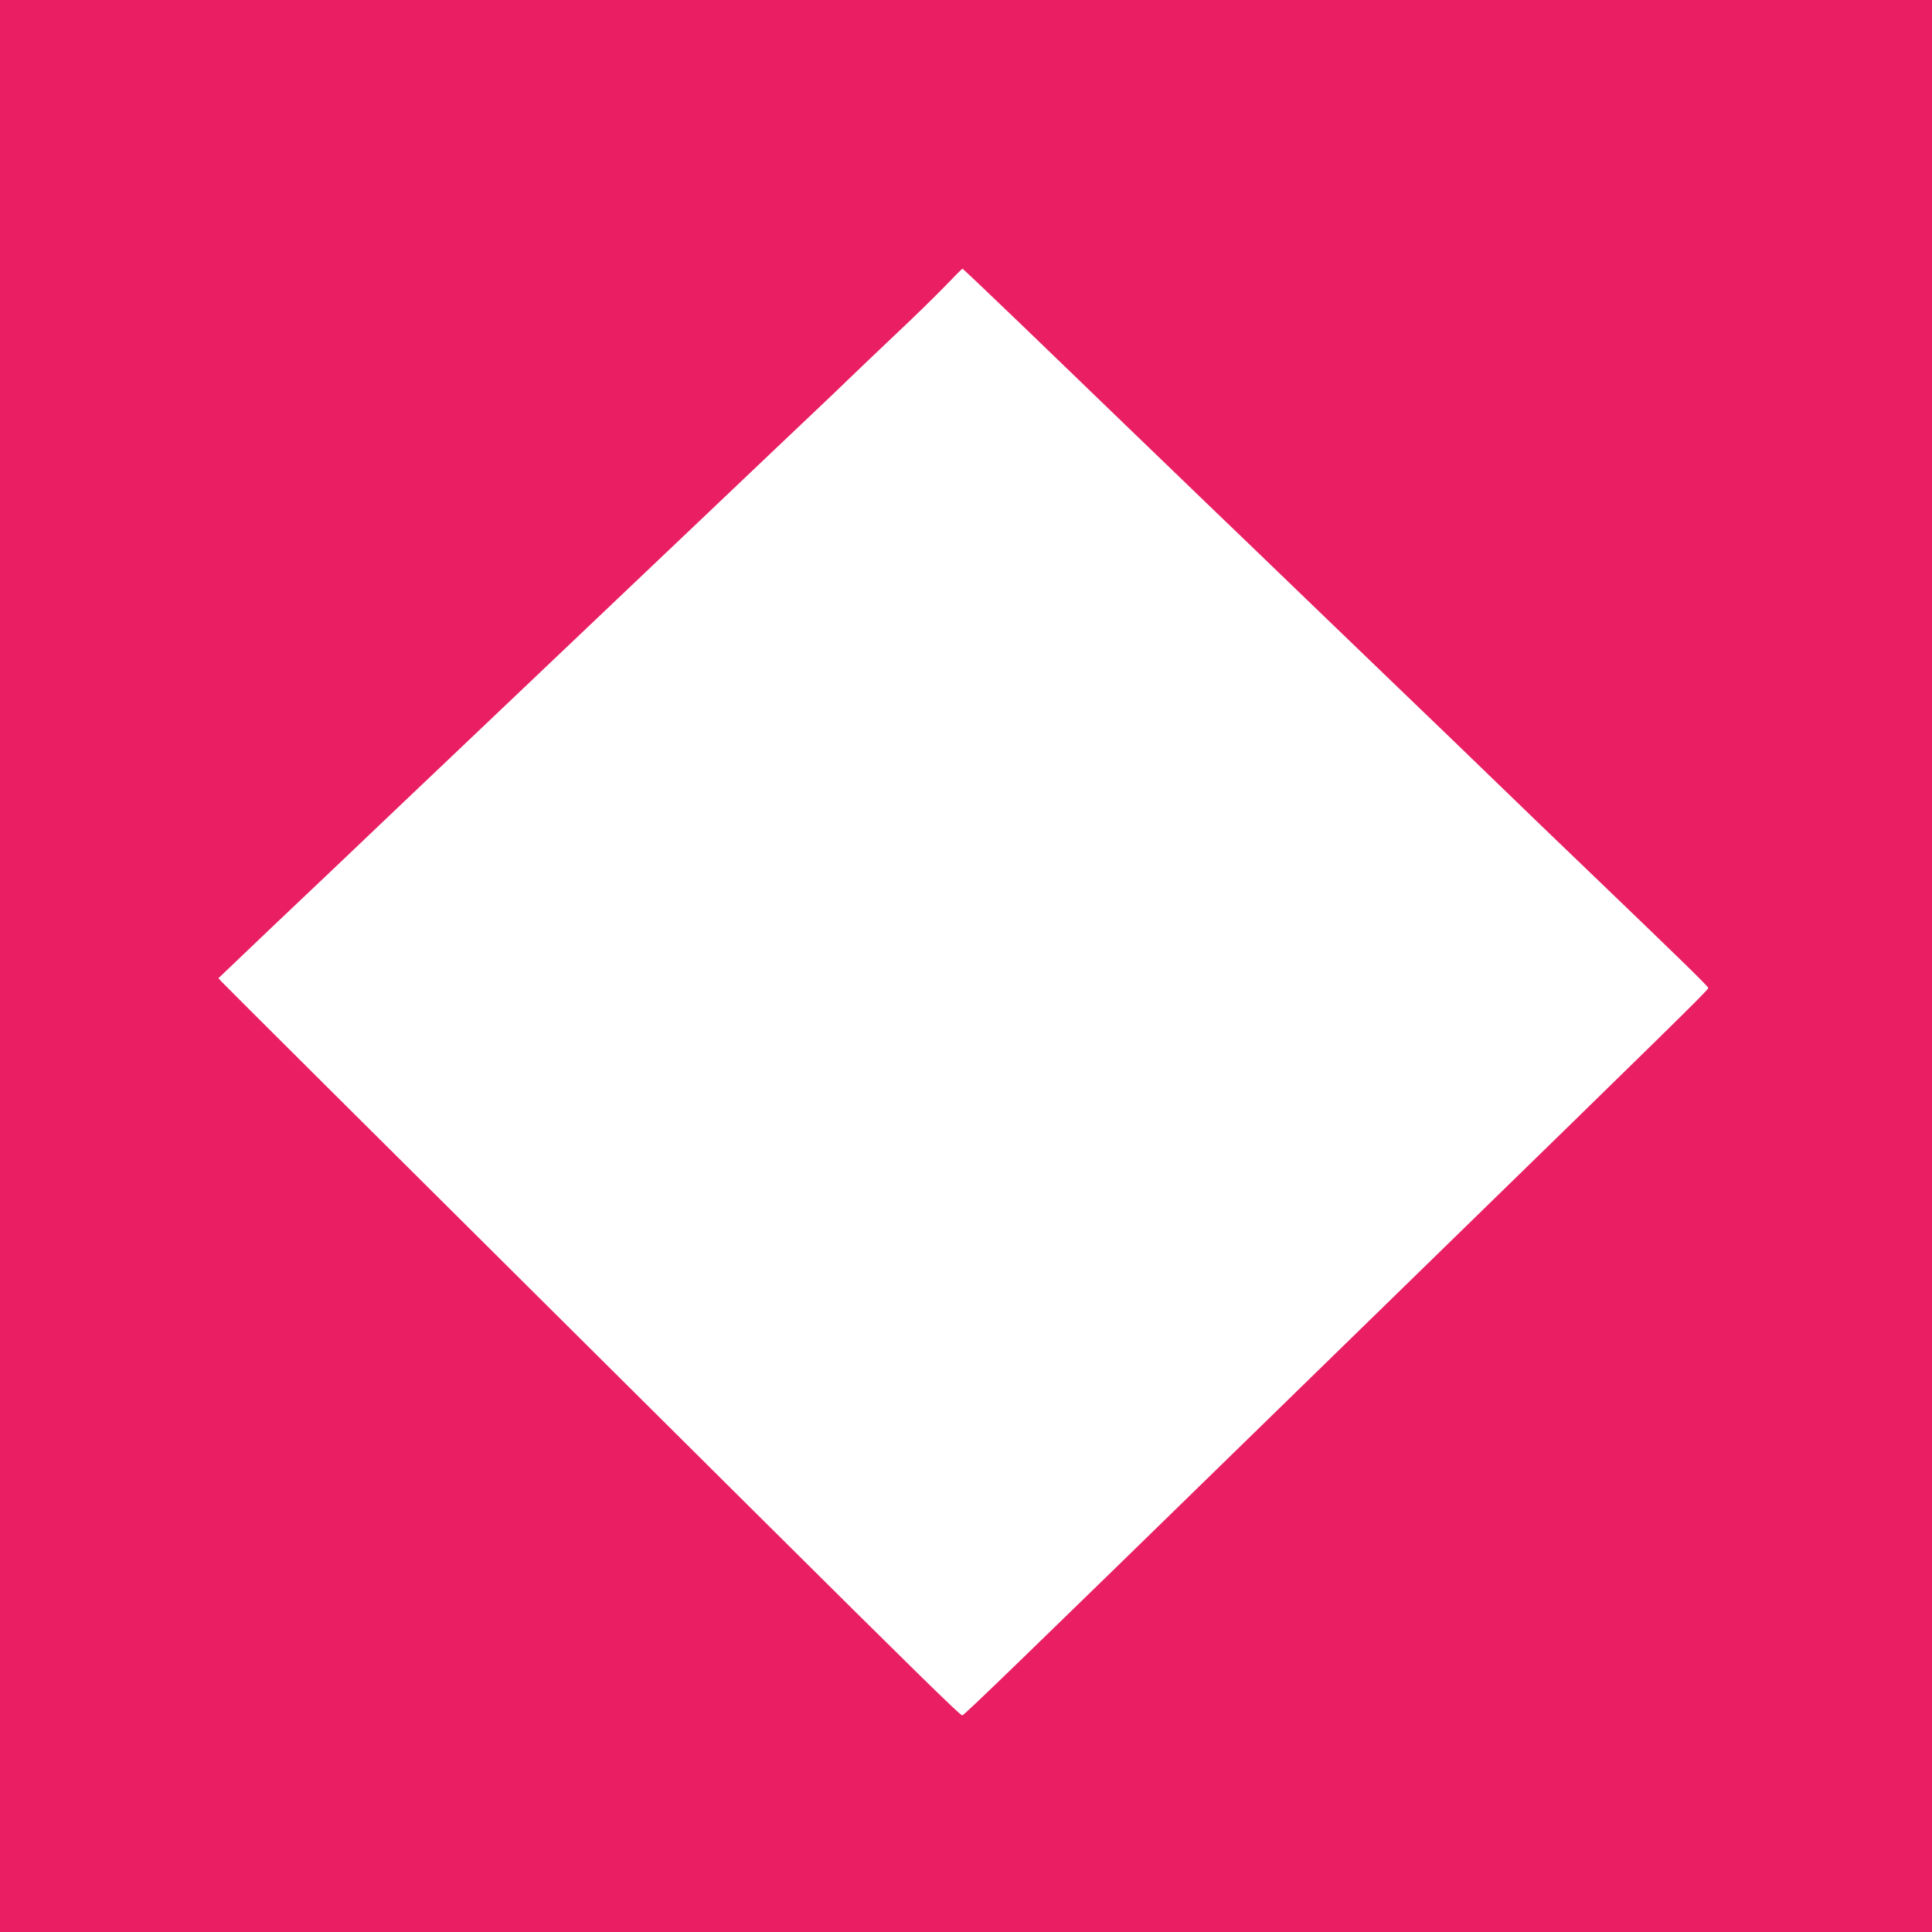 <?xml version="1.0" standalone="no"?>
<!DOCTYPE svg PUBLIC "-//W3C//DTD SVG 20010904//EN"
 "http://www.w3.org/TR/2001/REC-SVG-20010904/DTD/svg10.dtd">
<svg version="1.0" xmlns="http://www.w3.org/2000/svg"
 width="1280pt" height="1280pt" viewBox="0 0 1280 1280"
 preserveAspectRatio="xMidYMid meet">
<g transform="translate(0,1280) scale(0.1,-0.1)"
fill="#e91e63" stroke="none">
<path d="M0 6400 l0 -6400 6400 0 6400 0 0 6400 0 6400 -6400 0 -6400 0 0
-6400z m6758 4258 c207 -200 512 -493 677 -653 165 -159 415 -400 555 -535
140 -134 442 -425 670 -645 228 -220 530 -510 670 -645 140 -134 390 -375 555
-535 165 -160 471 -455 680 -655 604 -580 750 -723 753 -736 3 -10 -280 -287
-1888 -1854 -257 -250 -741 -722 -1076 -1049 -1596 -1557 -1967 -1916 -1979
-1916 -14 0 -317 297 -1365 1338 -388 386 -1020 1014 -1405 1396 -999 992
-2106 2094 -2134 2124 l-24 26 129 123 c71 68 179 171 239 228 213 201 681
646 800 760 66 63 291 277 500 475 209 198 436 414 505 480 69 66 294 280 500
475 206 195 431 409 500 475 69 66 296 282 505 480 209 198 432 409 495 471
63 61 207 198 320 305 113 106 256 246 319 311 62 65 115 118 118 118 2 0 174
-163 381 -362z"/>
</g>
</svg>
